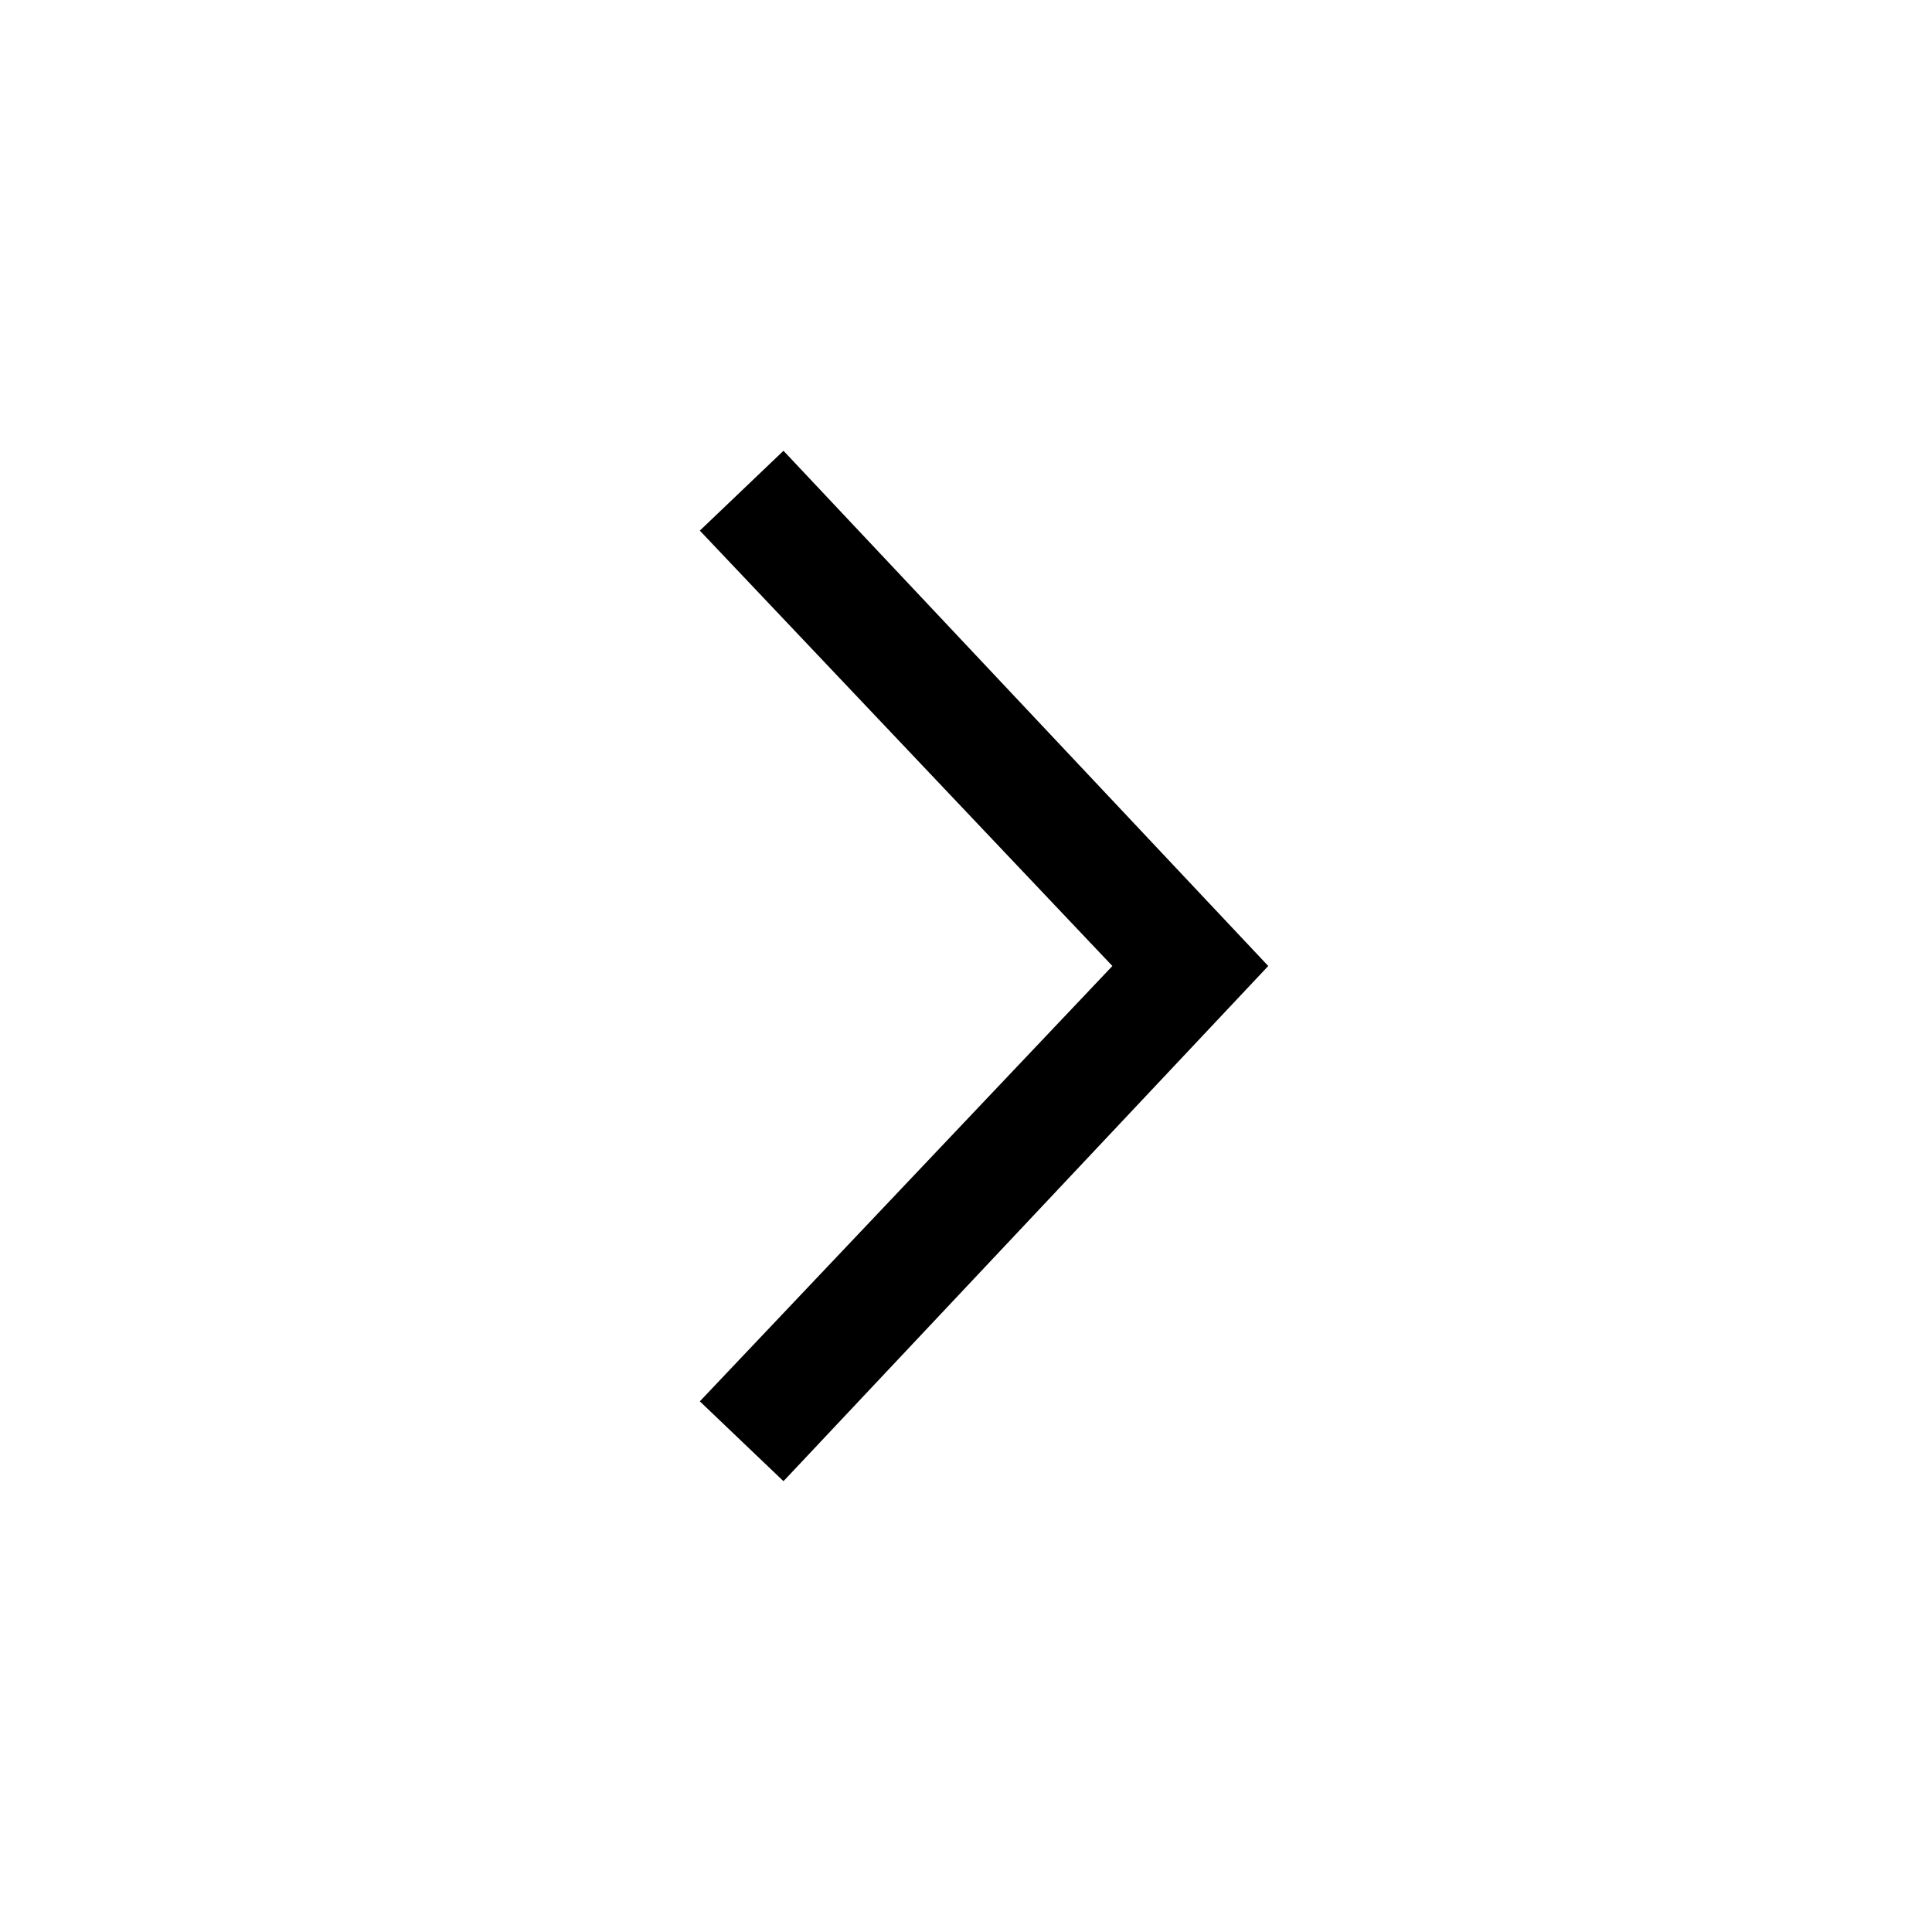 <?xml version="1.0" encoding="UTF-8"?>
<!-- The Best Svg Icon site in the world: iconSvg.co, Visit us! https://iconsvg.co -->
<svg fill="#000000" width="800px" height="800px" version="1.1" viewBox="144 144 512 512" xmlns="http://www.w3.org/2000/svg">
 <path d="m351.63 536.53 128.47-136.53-128.47-136.54-22.168 21.16 109.33 115.38-109.33 115.37z"/>
</svg>